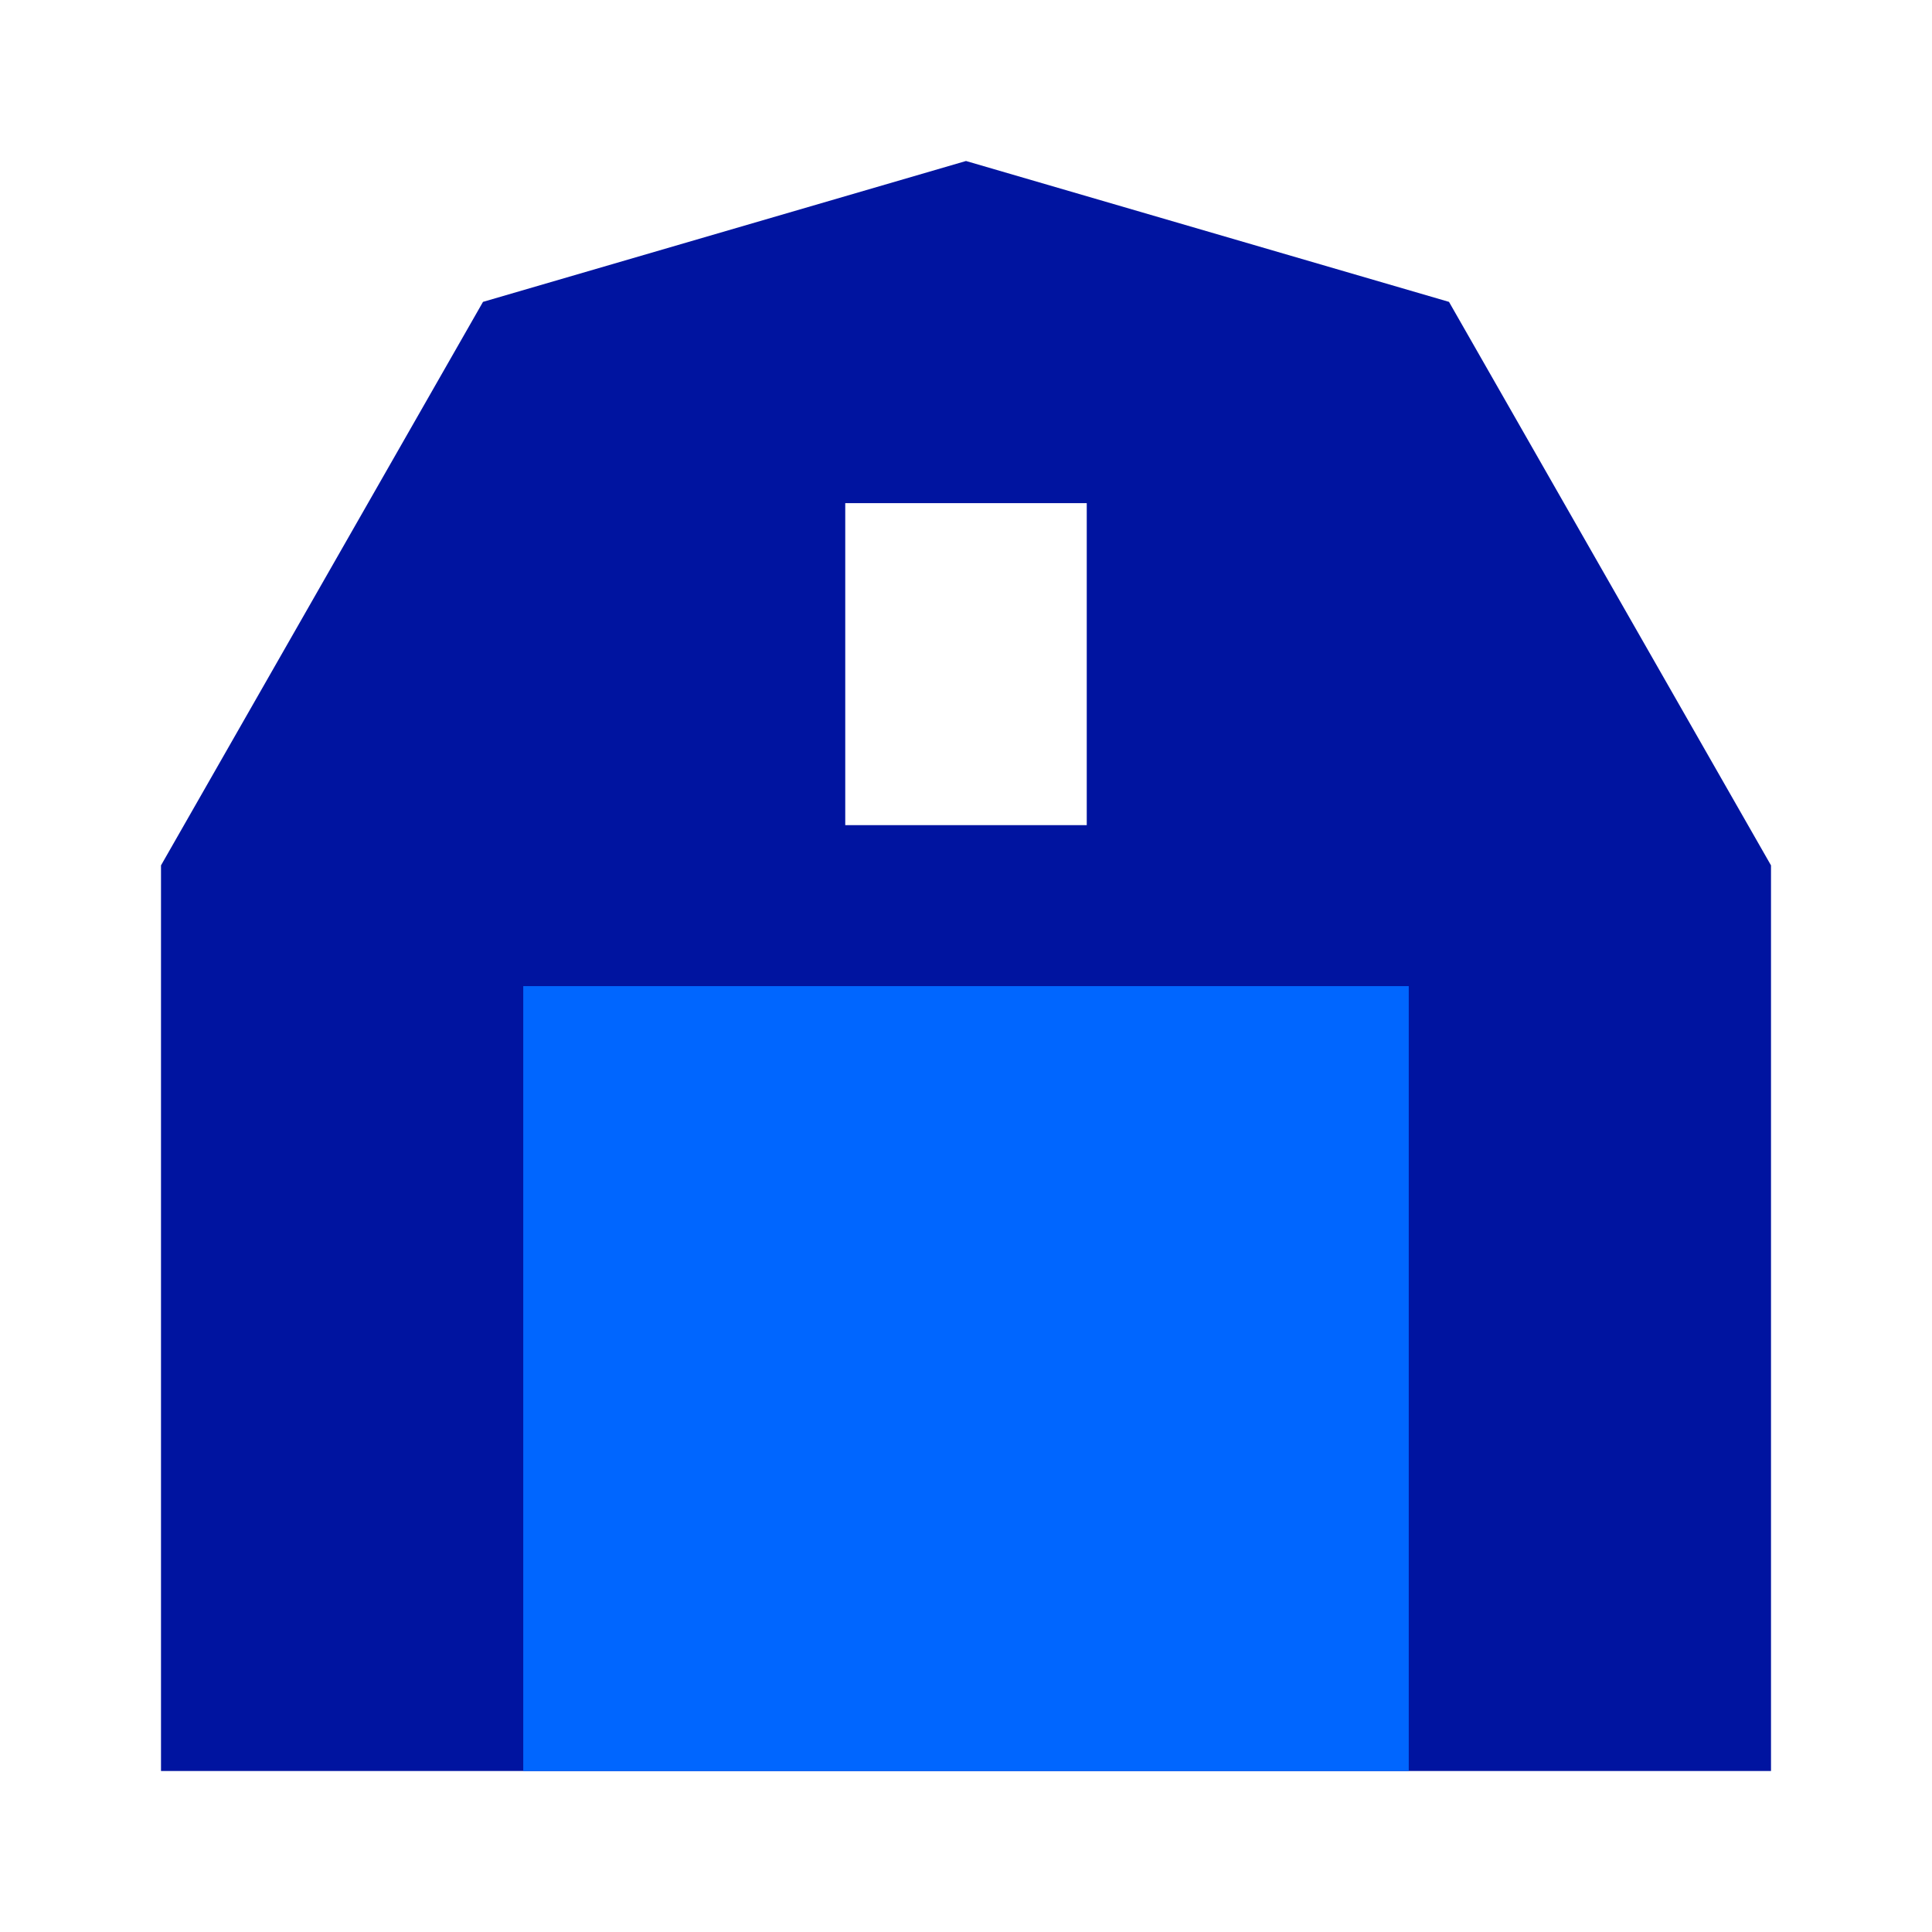 <svg xmlns="http://www.w3.org/2000/svg" width="96" height="96" viewBox="0 0 96 96">
  <g fill="none" fill-rule="evenodd">
    <path fill="#0014A0" d="M48,8 L72,15 L88,43 L88,88 L48,88 L8,88 L8,43 L24,15 L48,8 Z M42,25 L42,41 L54,41 L54,25 L42,25 Z"/>
    <rect width="44" height="39" x="26" y="49" fill="#06F"/>
  </g>
</svg>

